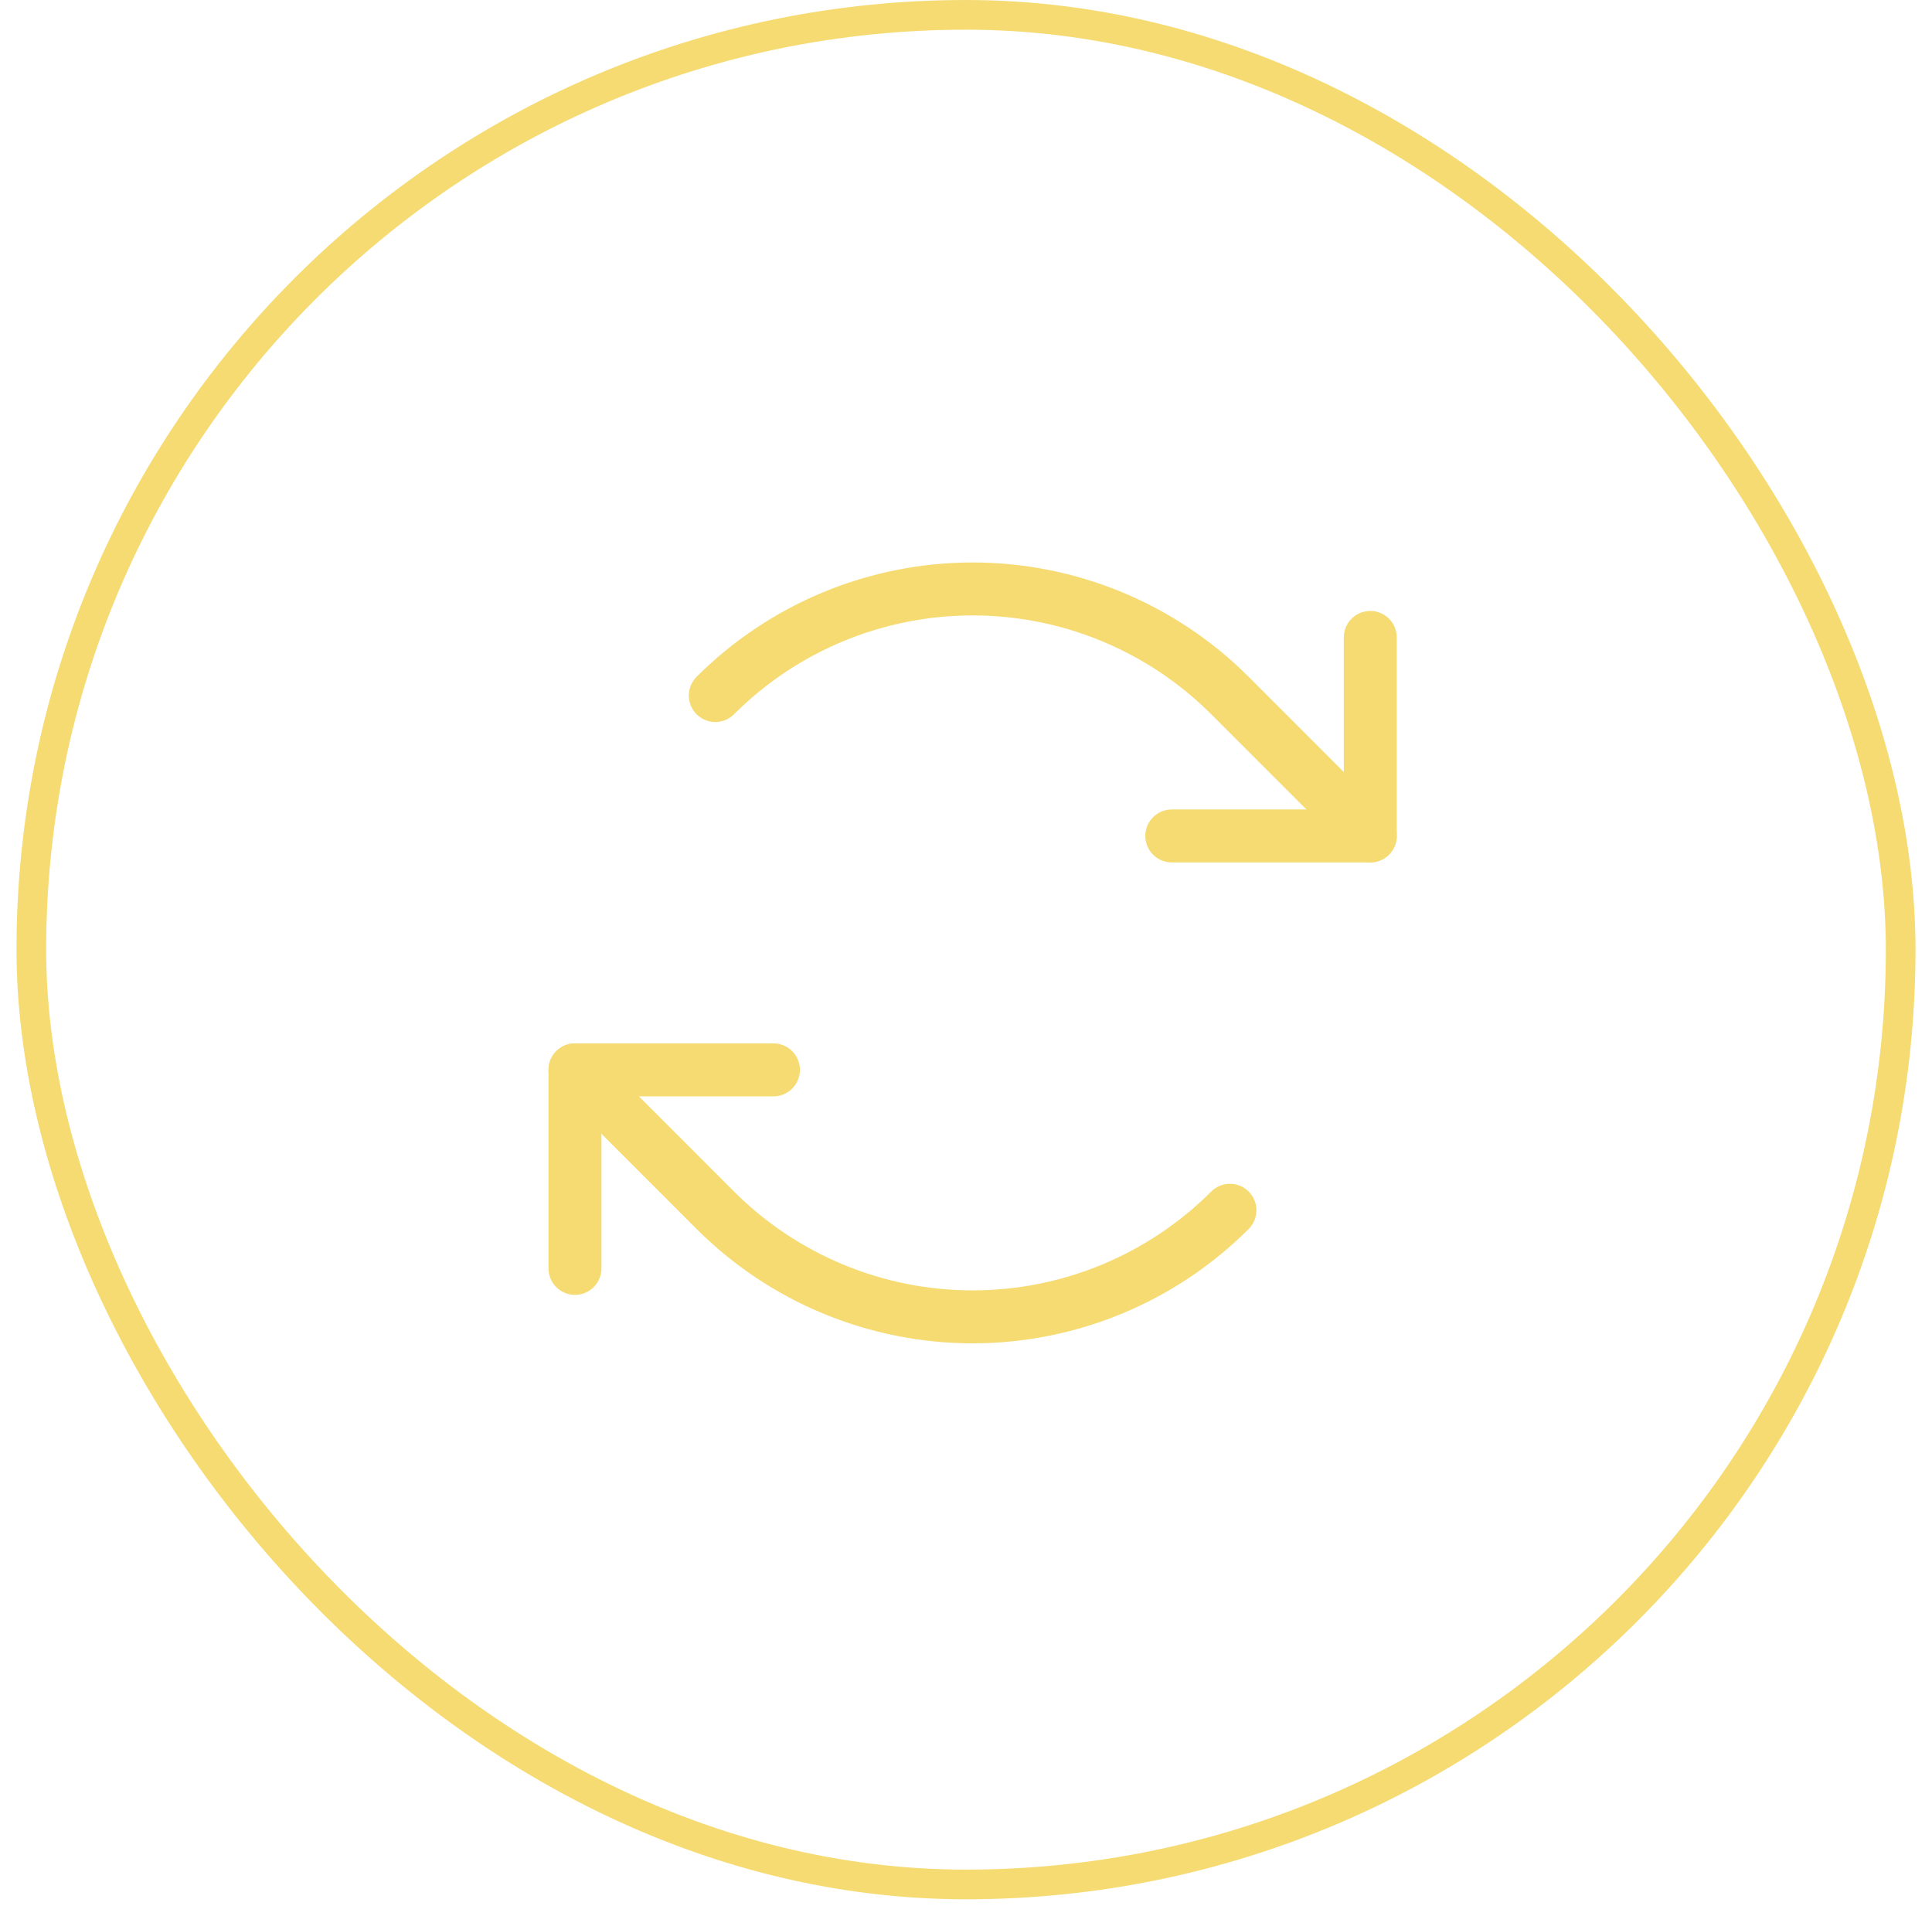 <svg width="73" height="72" viewBox="0 0 73 72" fill="none" xmlns="http://www.w3.org/2000/svg">
<rect x="1.184" y="0.561" width="70.632" height="70.632" rx="35.316" stroke="#F5DB72" stroke-width="1.121"/>
<path d="M44.275 31.581H51.775V24.081" stroke="#F5DB72" stroke-width="2" stroke-linecap="round" stroke-linejoin="round"/>
<path d="M27.027 26.277C28.304 25 29.82 23.988 31.488 23.297C33.156 22.606 34.944 22.25 36.75 22.25C38.556 22.25 40.344 22.606 42.012 23.297C43.68 23.988 45.196 25 46.473 26.277L51.776 31.581" stroke="#F5DB72" stroke-width="2" stroke-linecap="round" stroke-linejoin="round"/>
<path d="M29.225 40.419H21.725V47.919" stroke="#F5DB72" stroke-width="2" stroke-linecap="round" stroke-linejoin="round"/>
<path d="M46.473 45.723C45.197 46.999 43.681 48.012 42.013 48.703C40.344 49.394 38.556 49.75 36.751 49.75C34.945 49.75 33.157 49.394 31.489 48.703C29.82 48.012 28.305 46.999 27.028 45.723L21.725 40.419" stroke="#F5DB72" stroke-width="2" stroke-linecap="round" stroke-linejoin="round"/>
</svg>

